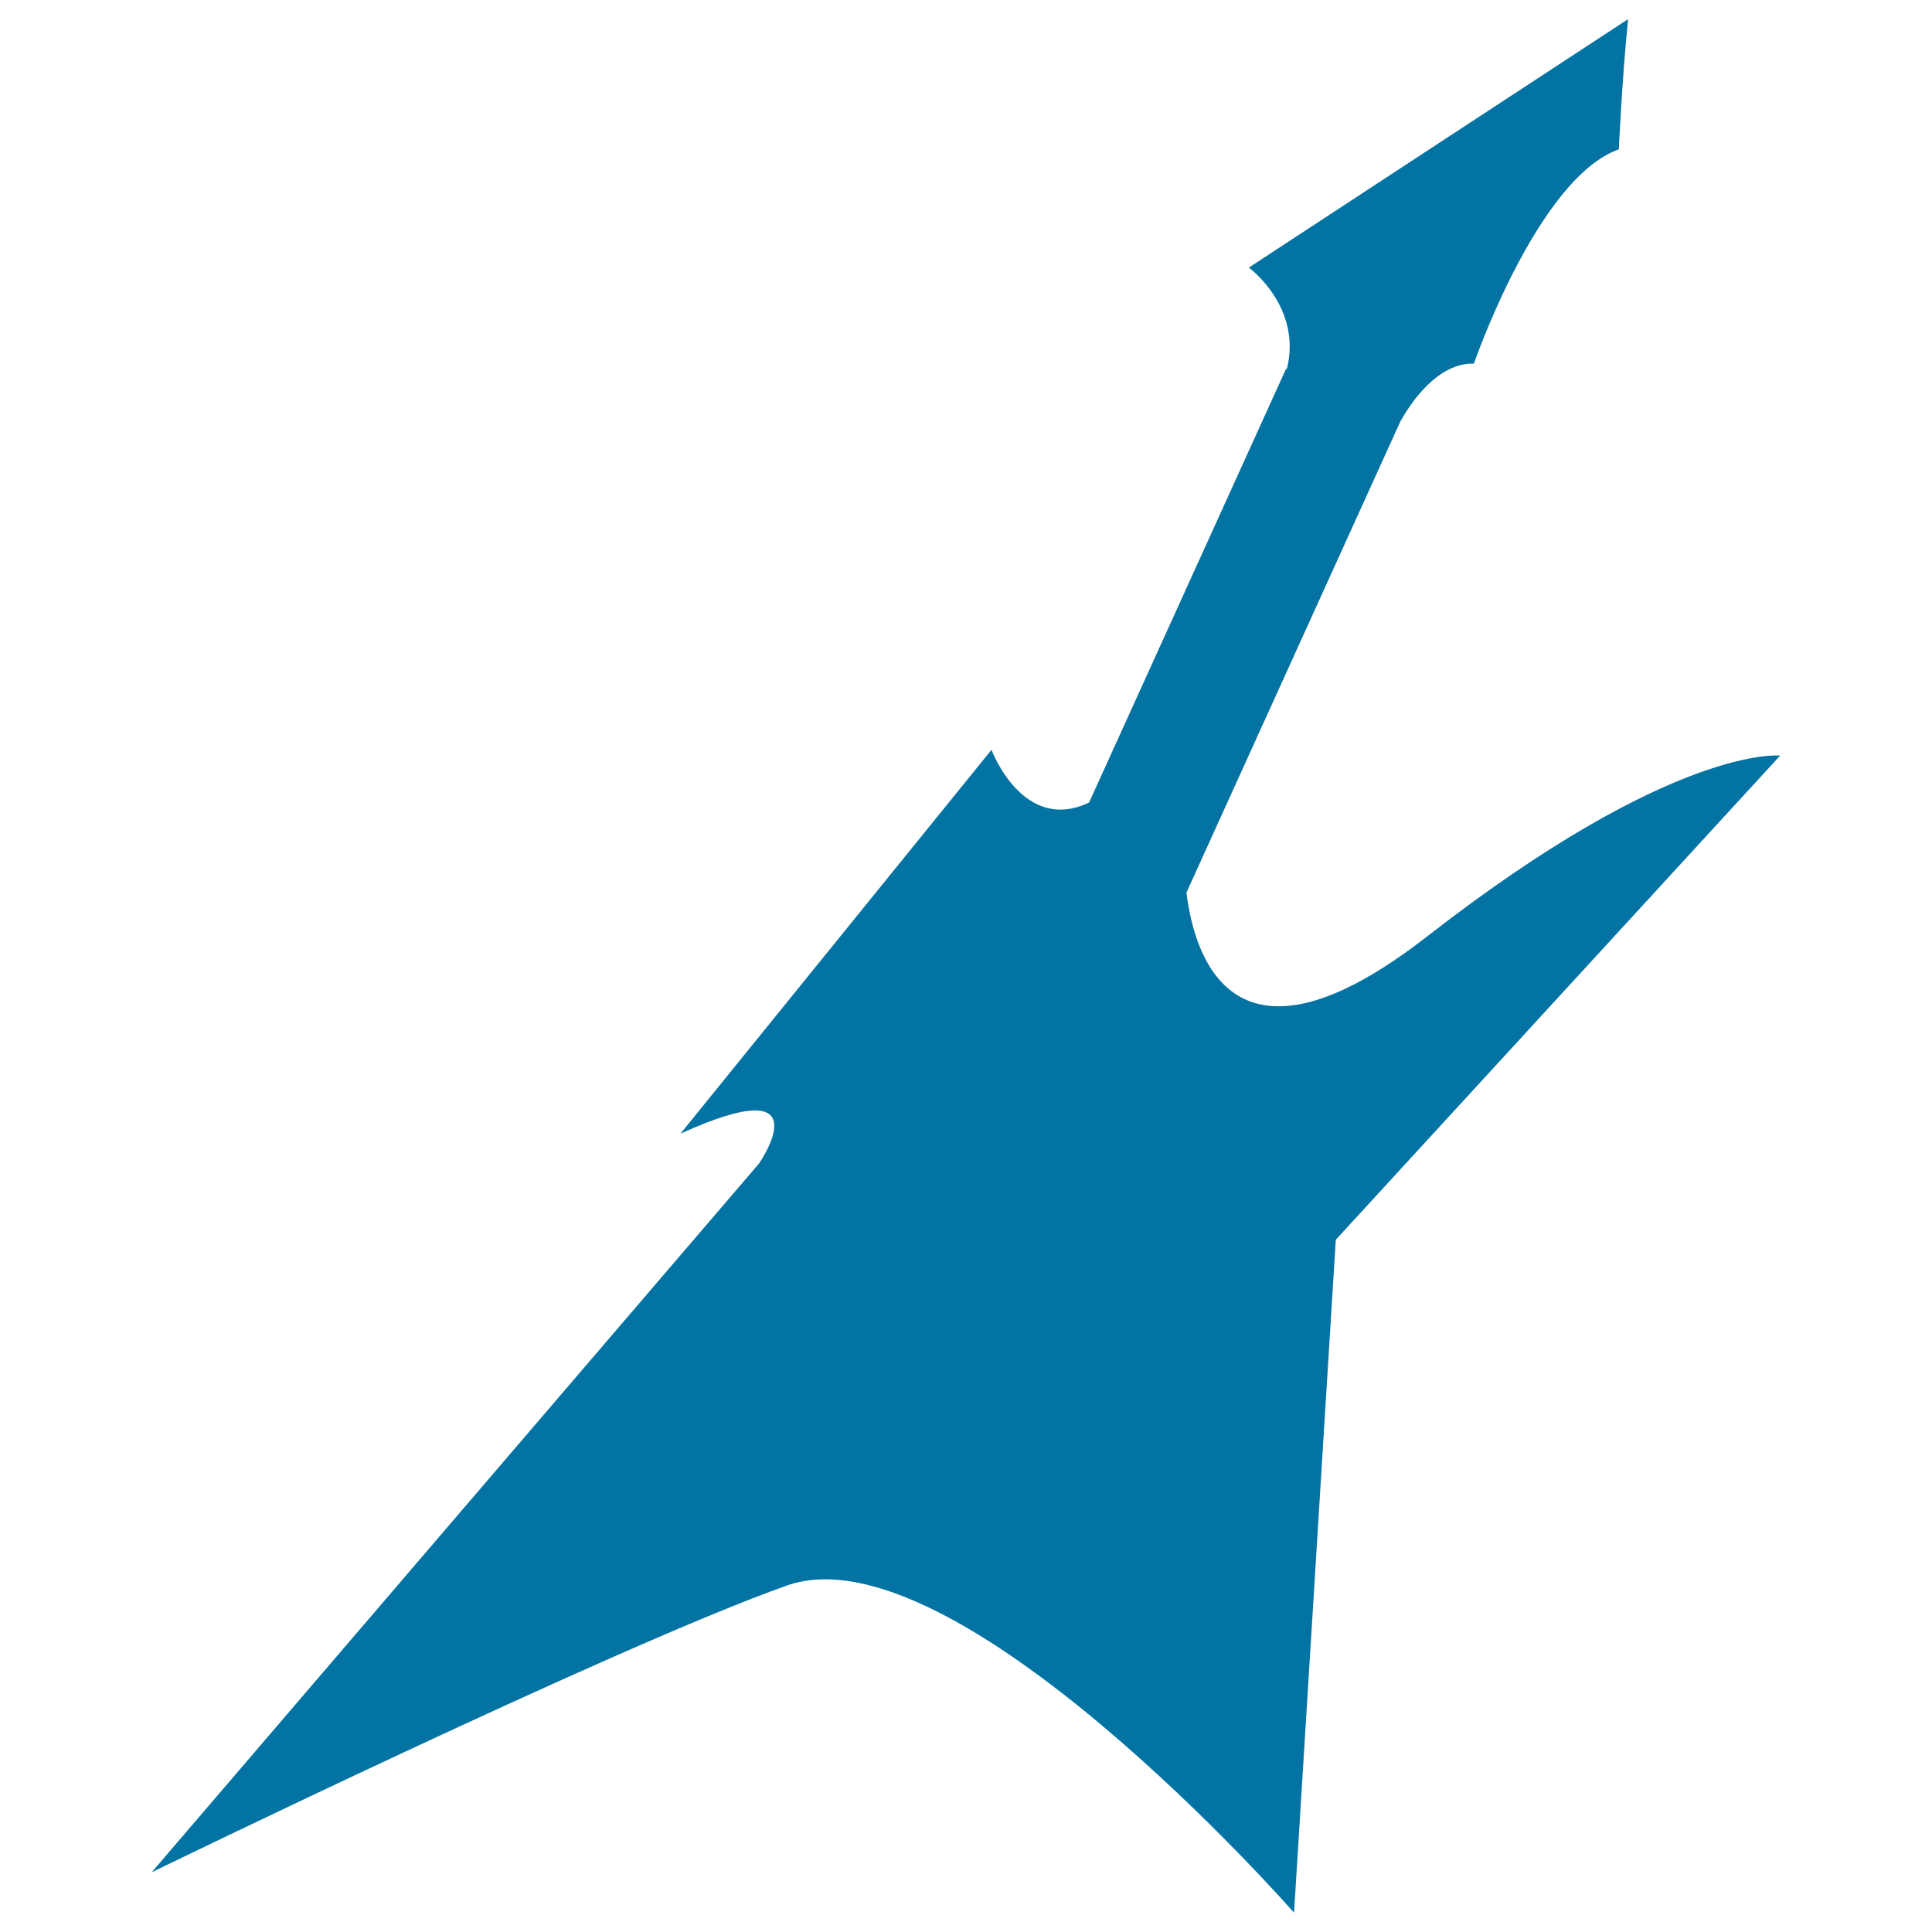 <svg xmlns="http://www.w3.org/2000/svg" viewBox="0 0 1000 1000" style="fill:#0273a2">
<title>Irregular Shaped Guitar Silhouette SVG icon</title>
<g><g><path d="M78.5,969.1c0,0,241.6-117.6,328.7-148.4C494.3,789.8,669.8,990,669.8,990l21.6-348.3l230-250.6c0,0-54.7-6.1-182.6,93.5c-100.6,78.4-120.7,10.1-124.7-22.6l110.7-243.8c5.2-9.4,19.2-30.5,38.1-30c0,0,33-96,75-110.9c0,0,1.7-37.2,4.8-67.4L646.4,138.5c0,0,27.7,20.2,19.7,52.5l-0.4-0.2L563.7,415.4c-34.3,16.3-50.5-27.3-50.5-27.3l-161,198.7c75.1-34.2,40.7,15.4,40.7,15.4L78.5,969.1z"/></g></g>
</svg>
